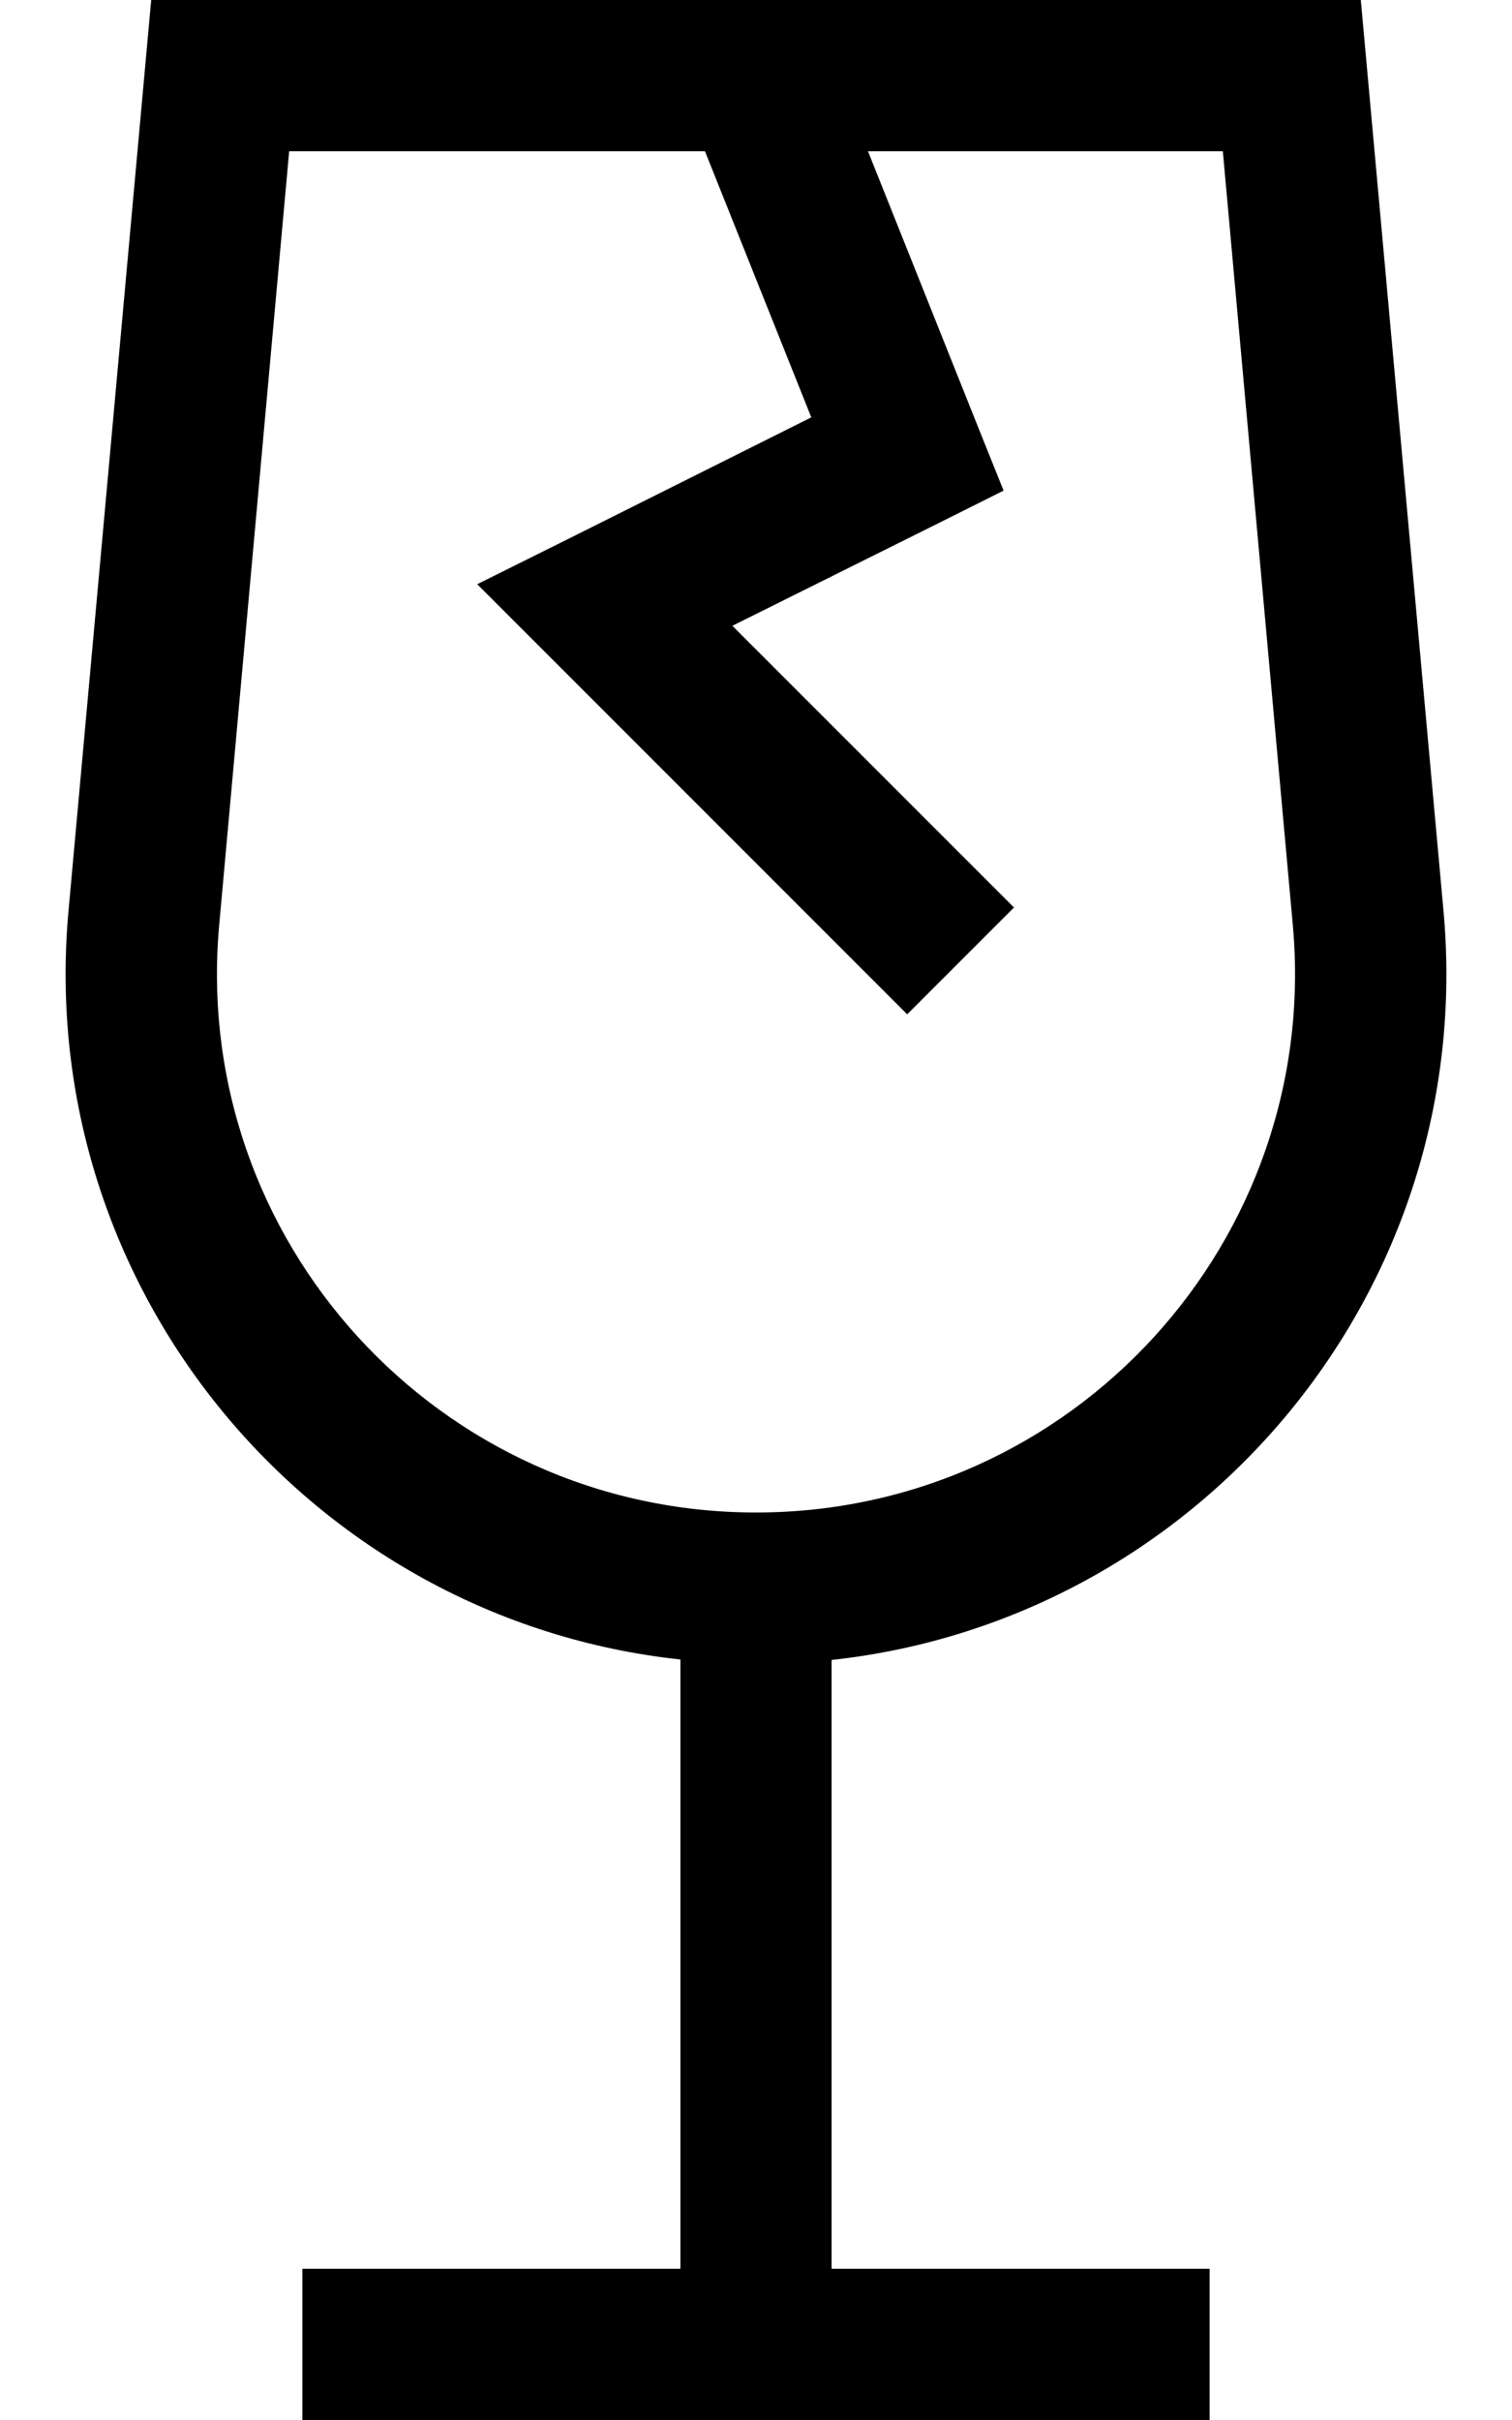 <svg xmlns="http://www.w3.org/2000/svg" viewBox="0 0 320 512"><!--! Font Awesome Pro 6.6.0 by @fontawesome - https://fontawesome.com License - https://fontawesome.com/license (Commercial License) Copyright 2024 Fonticons, Inc. --><path d="M61.2 32L46.4 195.6C40.3 262.4 92.9 320 160 320s119.7-57.6 113.6-124.4L258.8 32l-75.1 0 23.2 58.1 5.5 13.7-13.2 6.6L155 132.4l48.3 48.3L214.6 192 192 214.6l-11.3-11.3-64-64L101 123.6l19.9-9.9 50.8-25.4L149.2 32 61.2 32zM305.5 192.7c7.3 80.2-51.4 150-129.5 158.5L176 480l64 0 16 0 0 32-16 0-80 0-80 0-16 0 0-32 16 0 64 0 0-128.9C65.9 342.7 7.2 272.8 14.5 192.7L32 0 288 0l17.5 192.7z"/></svg>